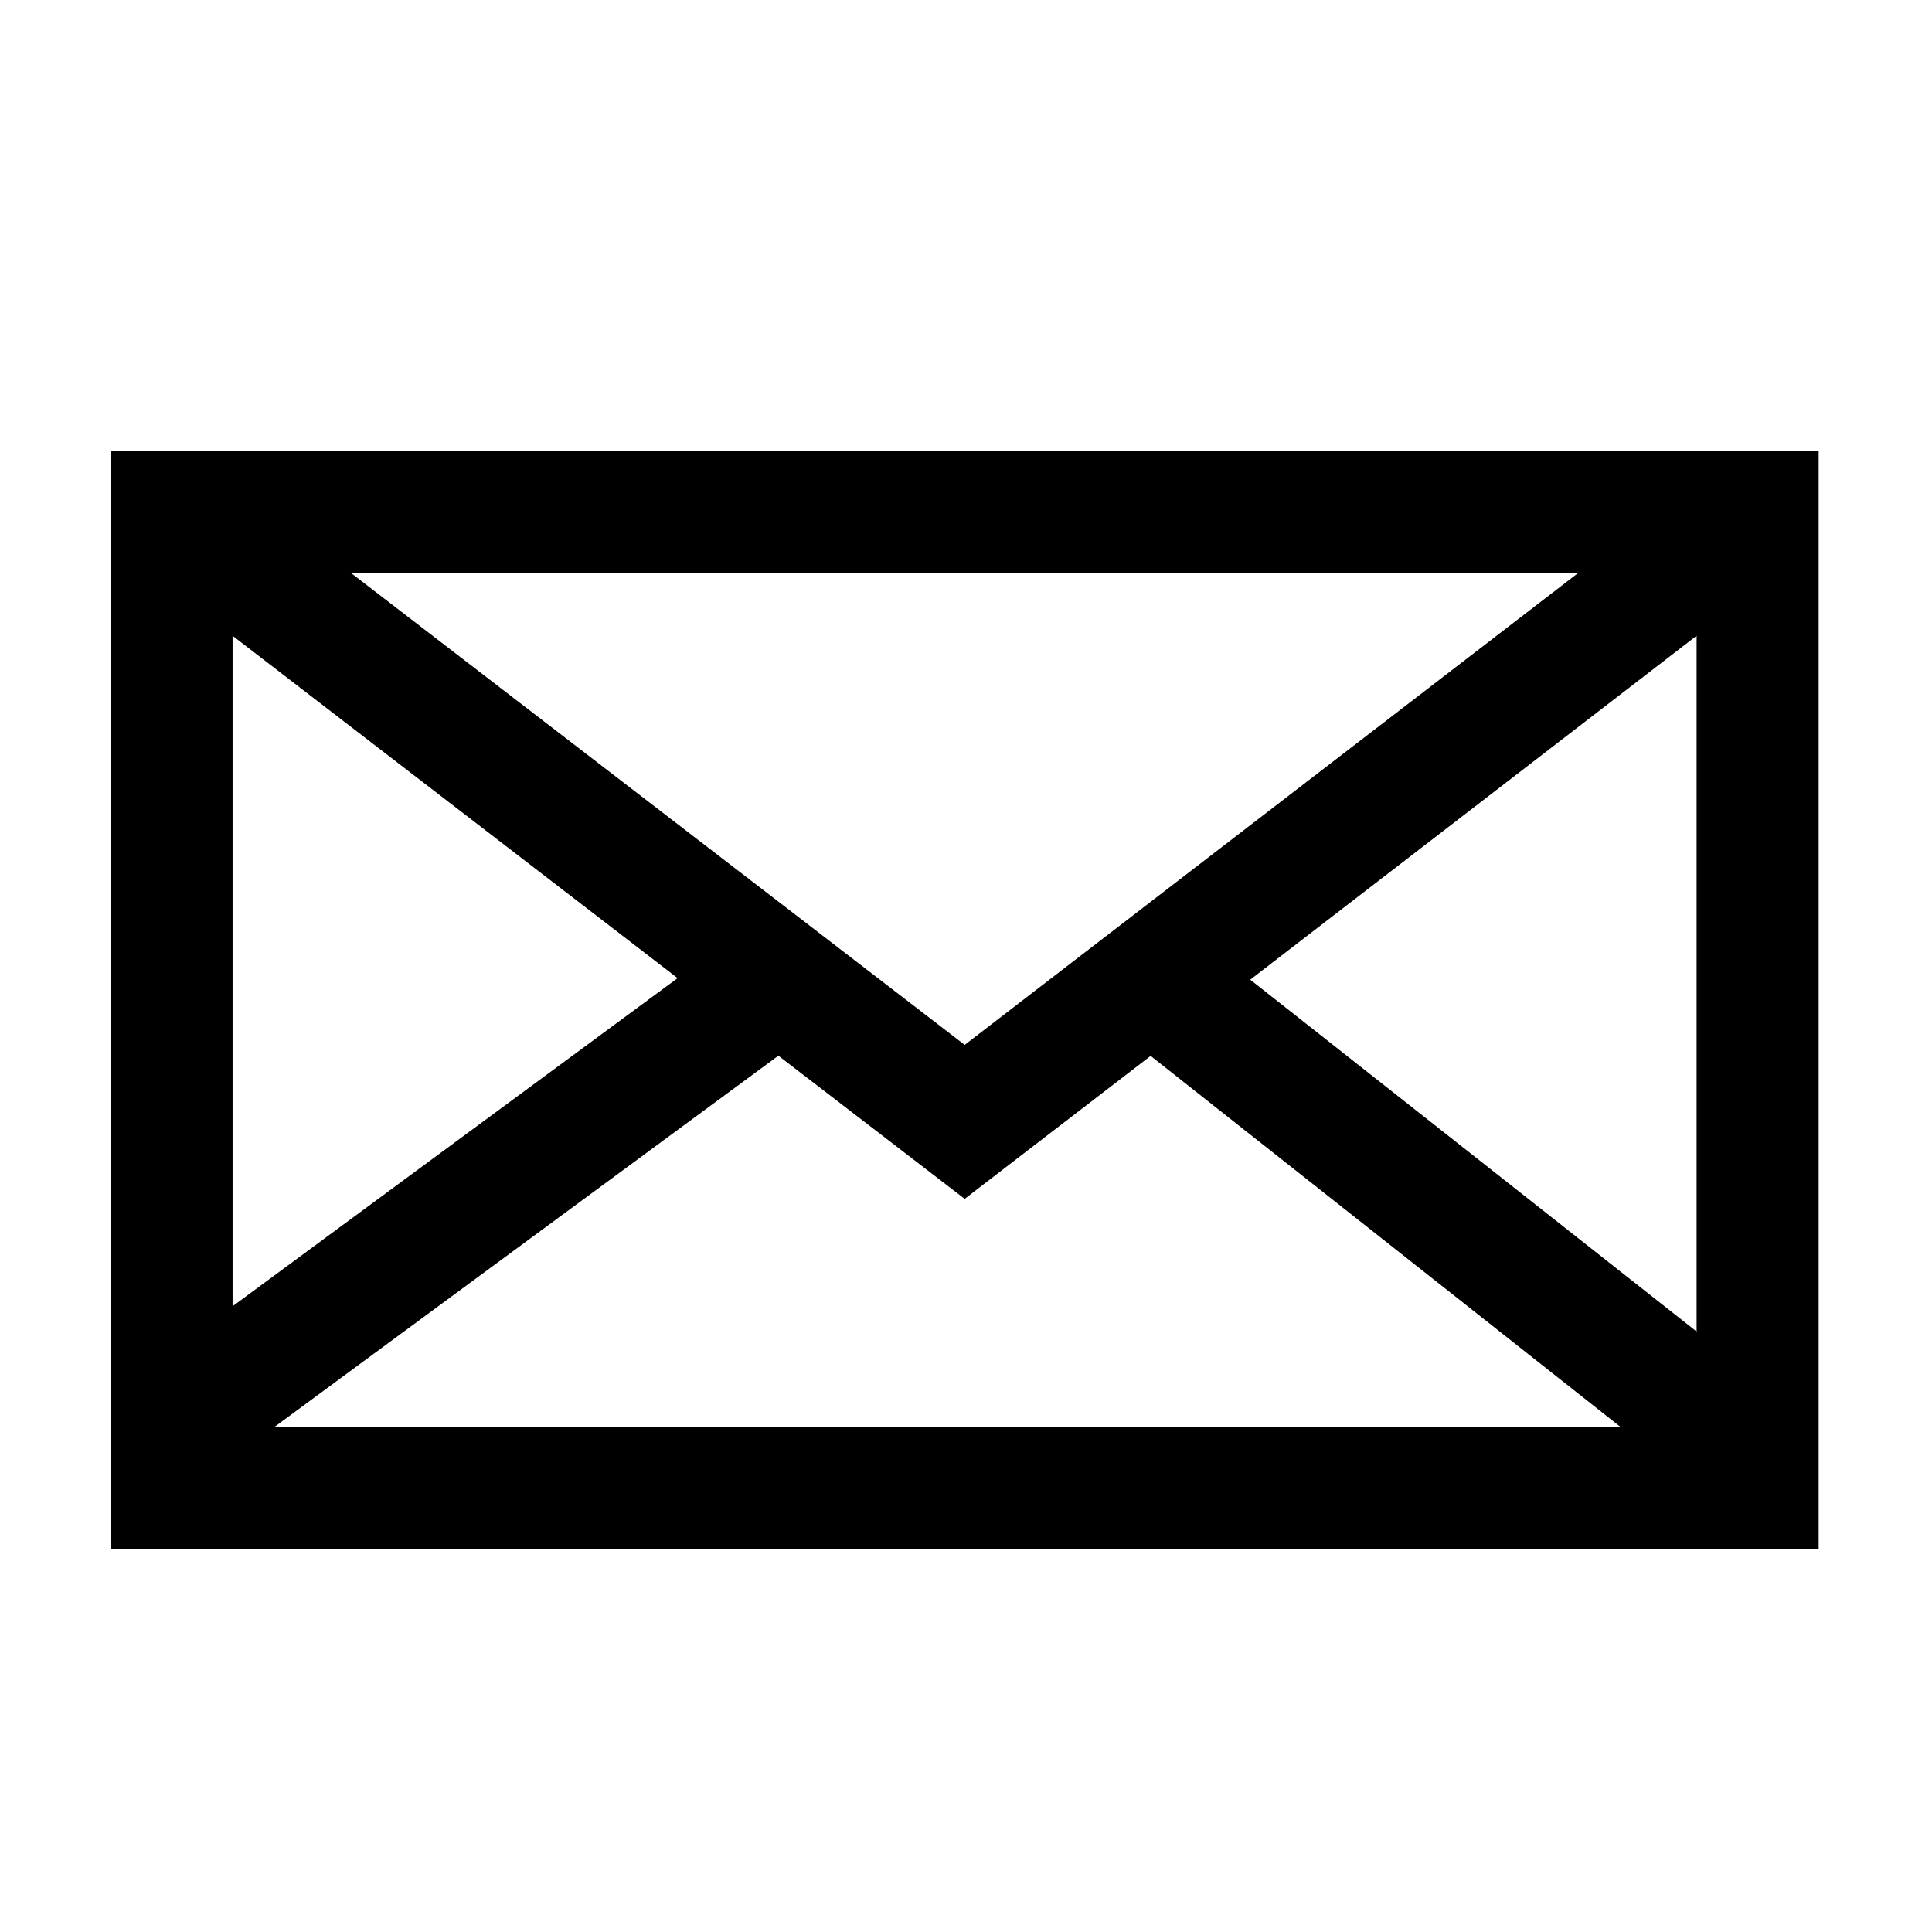 <?xml version="1.0" encoding="UTF-8"?>
<!-- The Best Svg Icon site in the world: iconSvg.co, Visit us! https://iconsvg.co -->
<svg fill="#000000" width="800px" height="800px" version="1.1" viewBox="144 144 512 512" xmlns="http://www.w3.org/2000/svg">
 <path d="m173.29 263.46v291.05h452.67v-291.05zm226.36 157.44-162.68-125.09h325.31zm-76.074-17.684-117.94 86.957v-177.69zm26.703 20.555 49.375 37.938 49.273-37.887 124.54 98.344h-356.75zm125.05-20.152 118.29-91.137v184.39z"/>
</svg>